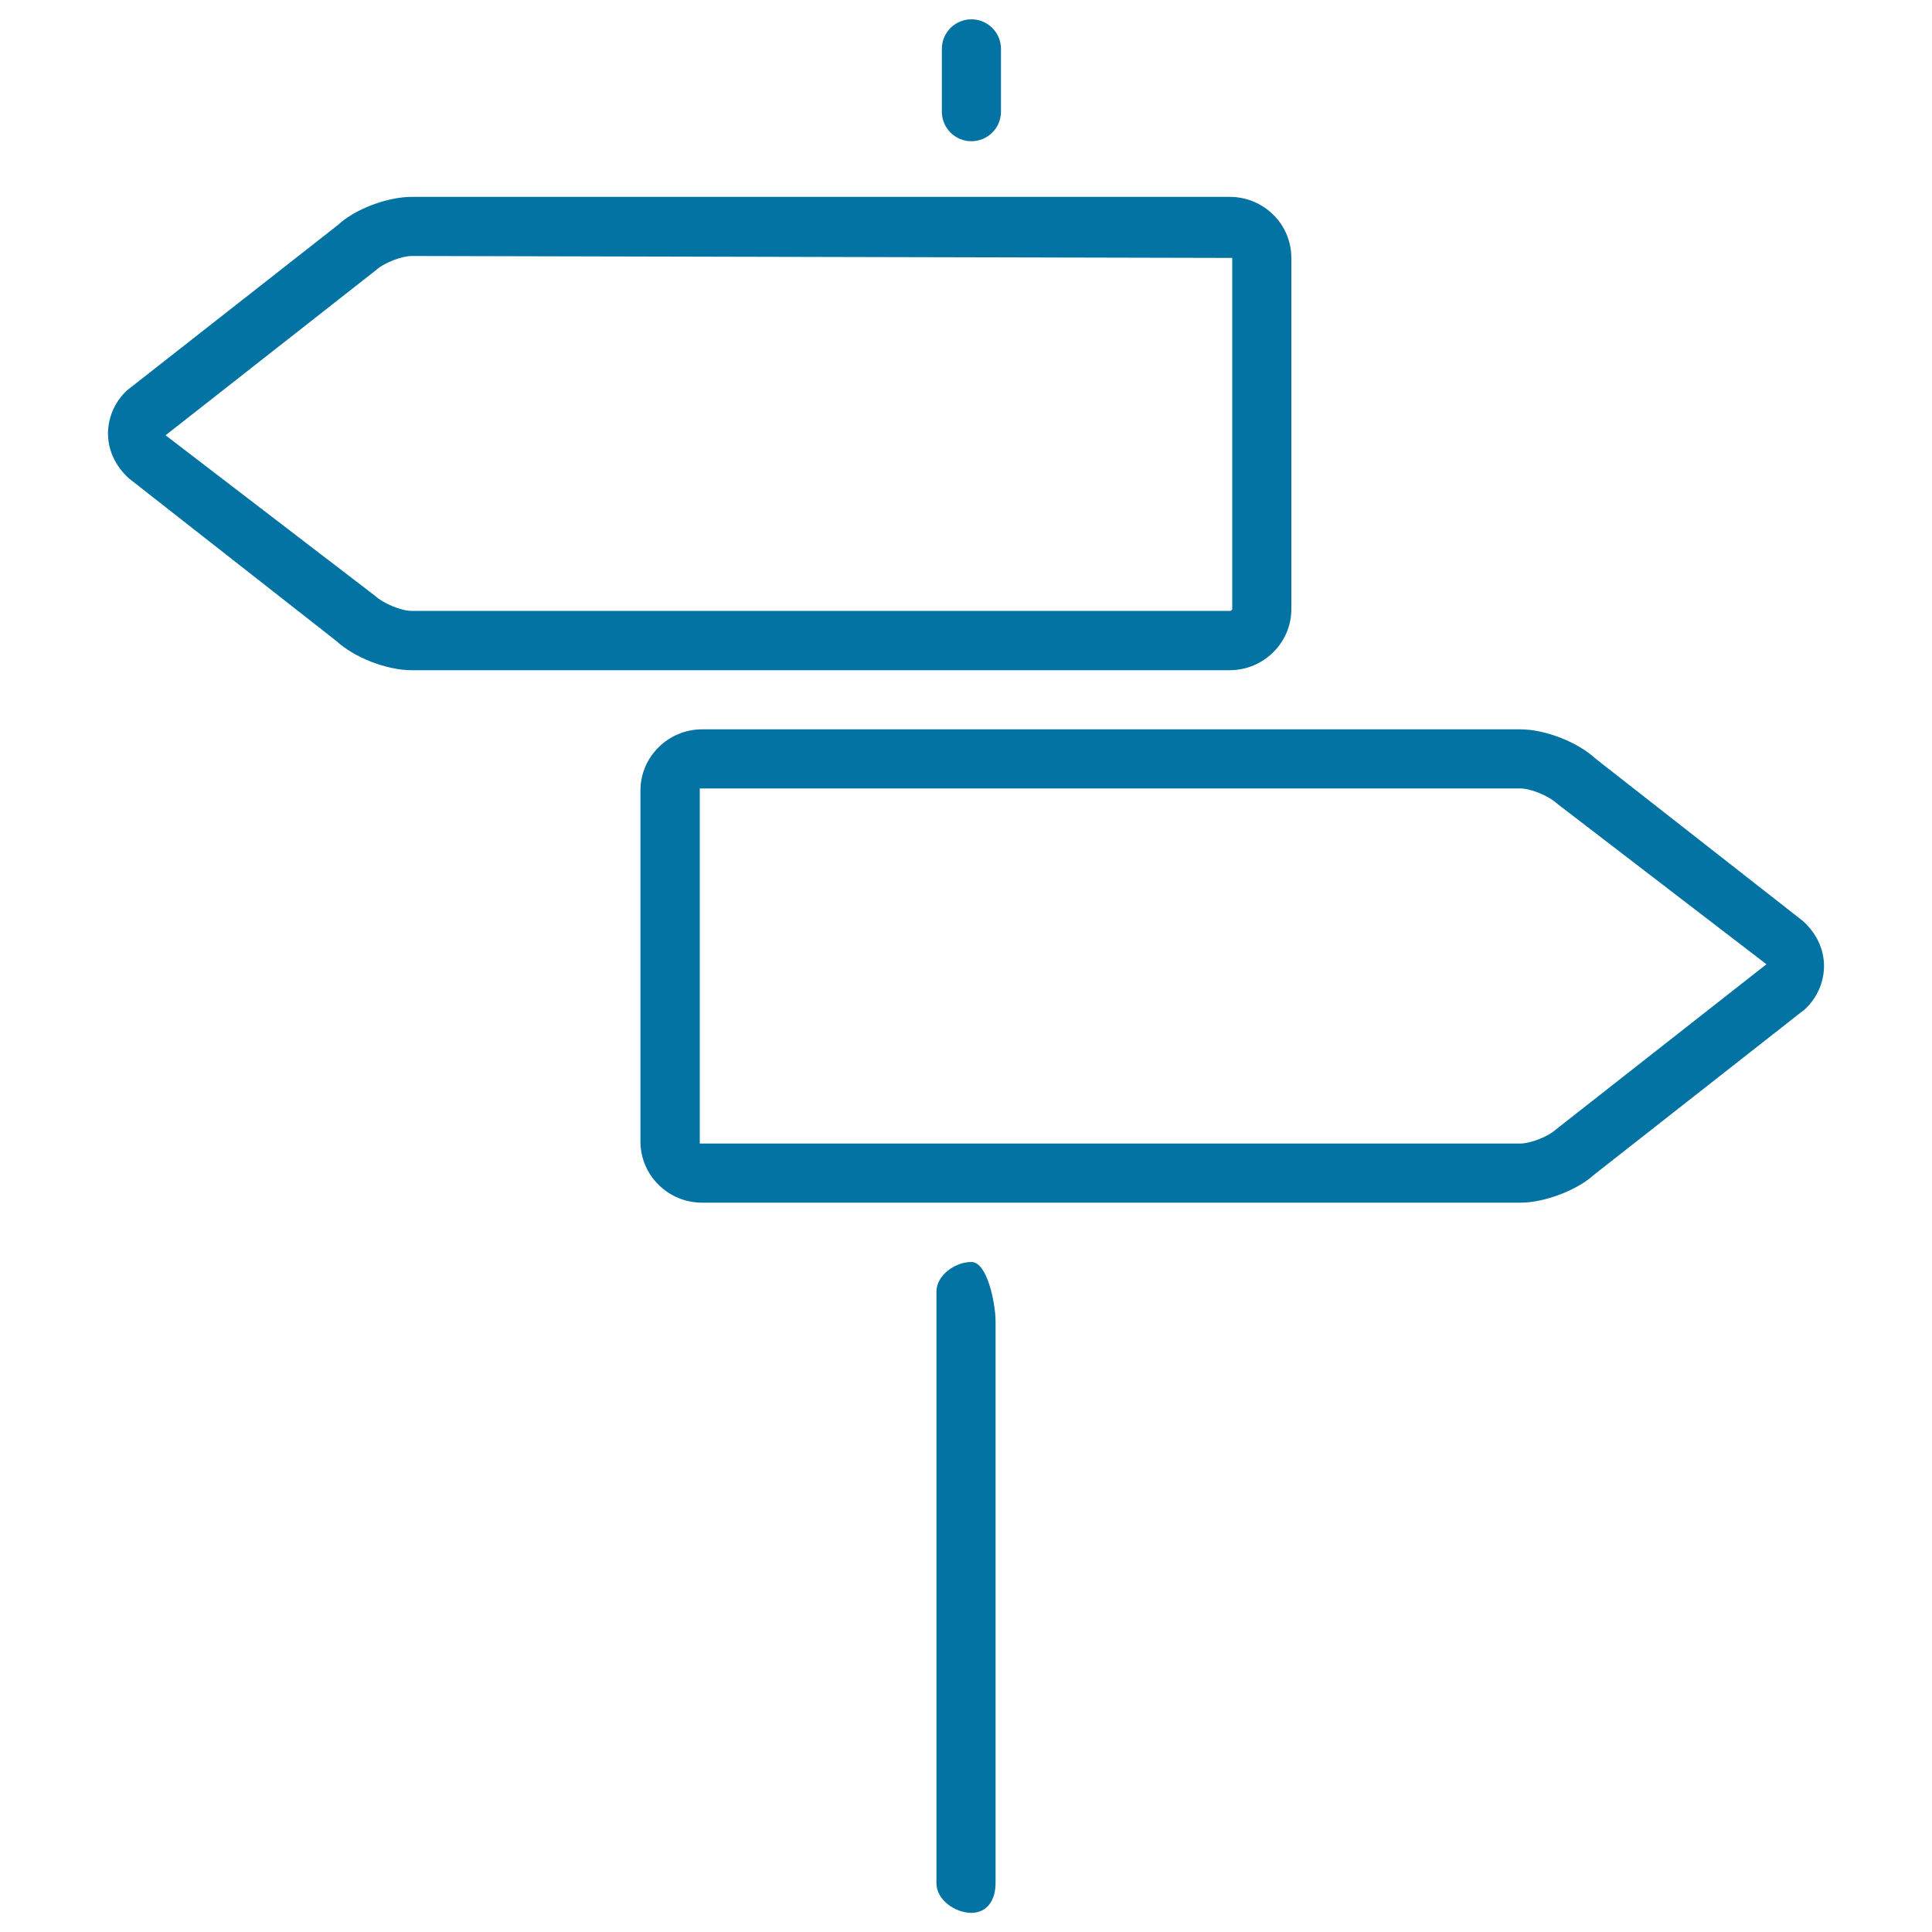 <svg xmlns="http://www.w3.org/2000/svg" viewBox="0 0 1000 1000" style="fill:#0273a2">
<title>Streetsign Address Direction SVG icon</title>
<g><path d="M515.3,974.7V683.8c0-8.5-4.1-30.6-12.5-30.6c-8.5,0-18.1,6.9-18.1,15.3v306.3c0,8.5,9.6,15.3,18.1,15.3C511.3,990,515.3,983.1,515.3,974.7z M518.1,57.8V25.3c0-8.5-6.9-15.3-15.3-15.3c-8.5,0-15.3,6.9-15.3,15.3v32.5c0,8.5,6.9,15.3,15.3,15.3C511.2,73.1,518.1,66.3,518.1,57.8z M175.1,116.3L65.8,202c-6.3,5.8-9.9,14-9.9,22.4s3.6,16.6,10.8,23.2l107.3,84.1c9.4,8.7,26.2,15.2,39,15.2h423.5c17.5,0,31.9-14.2,31.9-31.6V133.5c0-17.5-14.3-31.6-31.9-31.6H213.1C200.3,101.9,183.5,108.4,175.1,116.3L175.1,116.3z M637.8,315.2c0,0.5-0.6,1-1.2,1H213.1c-5.2,0-14.4-3.6-19.1-7.9L85.7,225.3l109.2-85.7c3.8-3.5,13-7.1,18.2-7.1l424.7,1V315.2z M825.9,392.7c-9.4-8.7-26.2-15.2-39-15.2H363.4c-17.5,0-31.9,14.2-31.9,31.6v181.8c0,17.4,14.3,31.6,31.9,31.6h423.5c12.8,0,29.6-6.6,38.1-14.4l109.2-85.7c6.3-5.8,9.9-14,9.9-22.4s-3.6-16.6-10.8-23.2L825.9,392.7L825.9,392.7z M362.2,408.1h424.7c5.2,0,14.4,3.6,19.1,7.9l108.3,83.1l-109.2,85.7c-3.8,3.5-13,7.1-18.2,7.1H362.2V408.1L362.2,408.1z"/></g>
</svg>